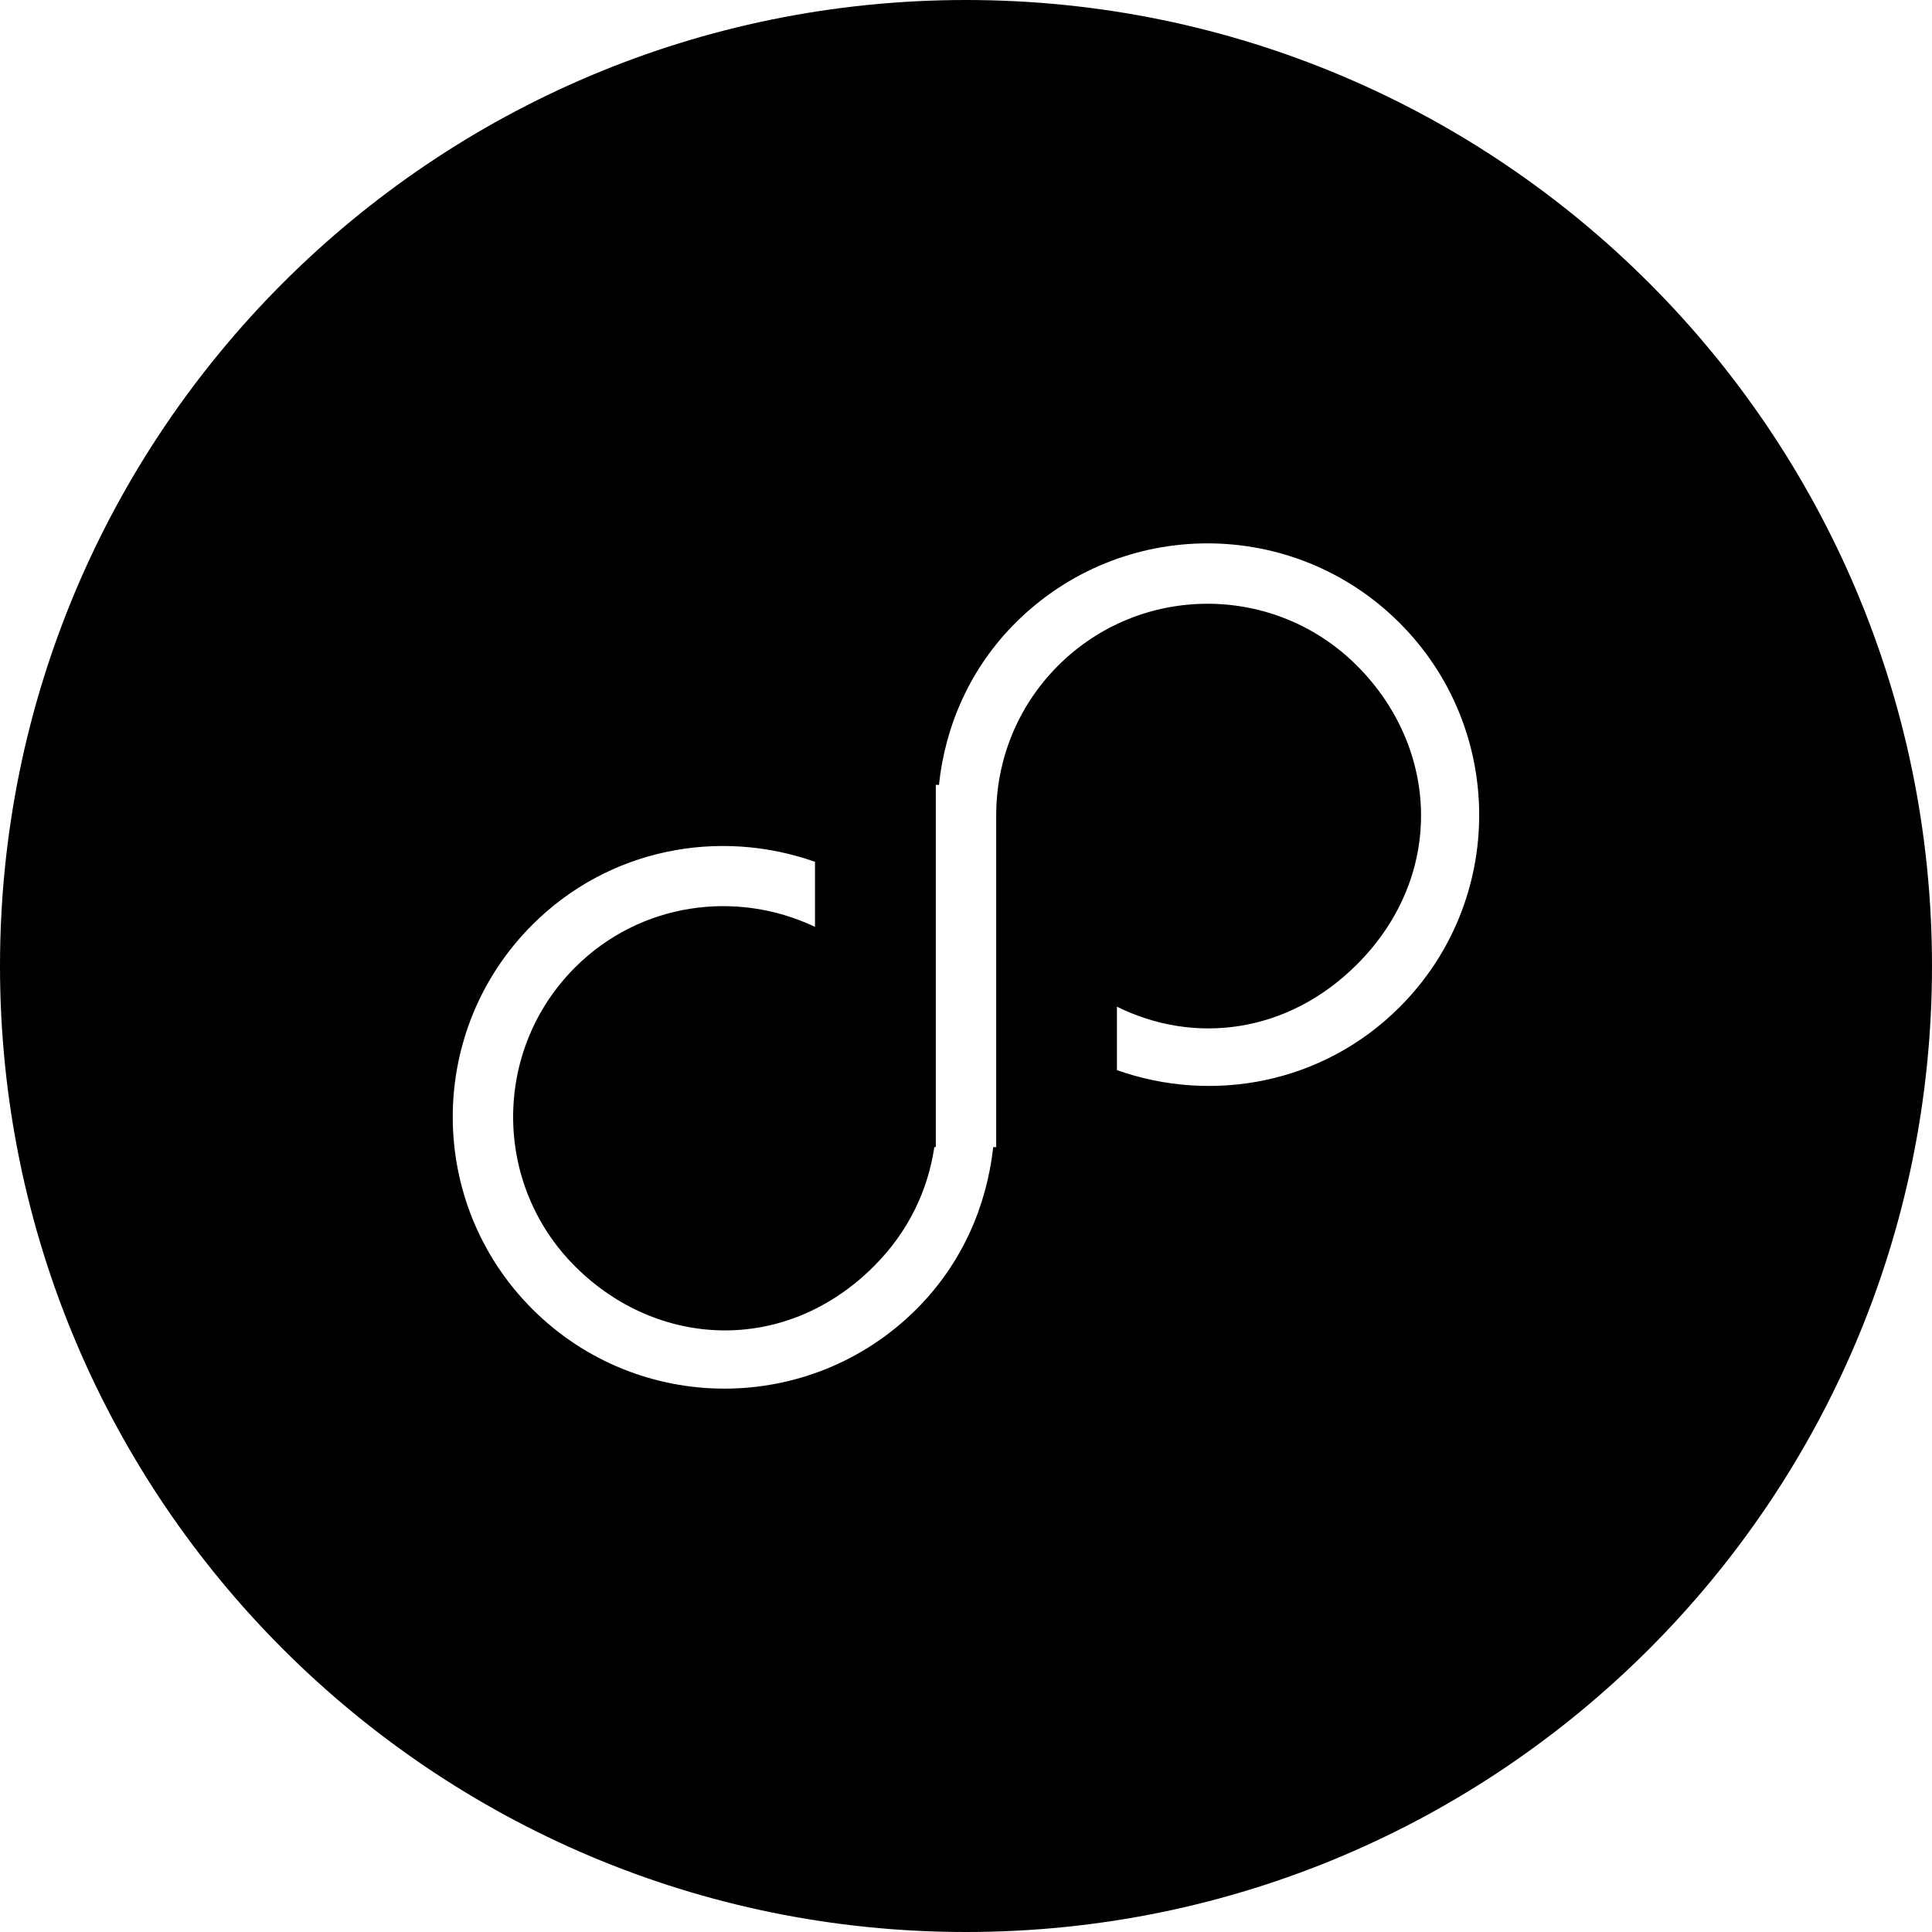 <?xml version="1.0" encoding="iso-8859-1"?>
<!-- Generator: Adobe Illustrator 16.0.0, SVG Export Plug-In . SVG Version: 6.00 Build 0)  -->
<!DOCTYPE svg PUBLIC "-//W3C//DTD SVG 1.1//EN" "http://www.w3.org/Graphics/SVG/1.1/DTD/svg11.dtd">
<svg version="1.1" id="Capa_1" xmlns="http://www.w3.org/2000/svg" xmlns:xlink="http://www.w3.org/1999/xlink" x="0px" y="0px"
	 width="64px" height="64px" viewBox="0 0 64 64" style="enable-background:new 0 0 64 64;" xml:space="preserve">
<g>
	<g>
		<g id="circle_26_">
			<g>
				<path d="M32,0C14.327,0,0,14.327,0,32s14.327,32,32,32s32-14.327,32-32S49.673,0,32,0z M46.363,33.363
					c-2.533,2.535-6.195,3.209-9.363,2.086v-2.102c2.551,1.267,5.652,0.899,7.95-1.398c2.929-2.929,2.733-7.166,0-9.899
					c-2.733-2.733-7.165-2.733-9.899,0c-1.367,1.367-2.05,3.158-2.05,4.95H33v11h-0.098c-0.217,1.959-1.037,3.861-2.54,5.364
					c-3.515,3.515-9.213,3.515-12.728,0c-3.515-3.515-3.515-9.214,0-12.729c2.534-2.535,6.196-3.209,9.364-2.086v2.155
					c-2.601-1.238-5.797-0.809-7.95,1.345c-2.733,2.733-2.733,7.166,0,9.899c2.733,2.732,6.971,2.929,9.899,0
					c1.168-1.167,1.795-2.545,2.004-3.95H31V26h0.104c0.207-1.957,1.028-3.86,2.533-5.364c3.514-3.515,9.213-3.515,12.727,0
					C49.879,24.151,49.879,29.849,46.363,33.363z"/>
			</g>
		</g>
	</g>
</g>
<g>
</g>
<g>
</g>
<g>
</g>
<g>
</g>
<g>
</g>
<g>
</g>
<g>
</g>
<g>
</g>
<g>
</g>
<g>
</g>
<g>
</g>
<g>
</g>
<g>
</g>
<g>
</g>
<g>
</g>
</svg>
